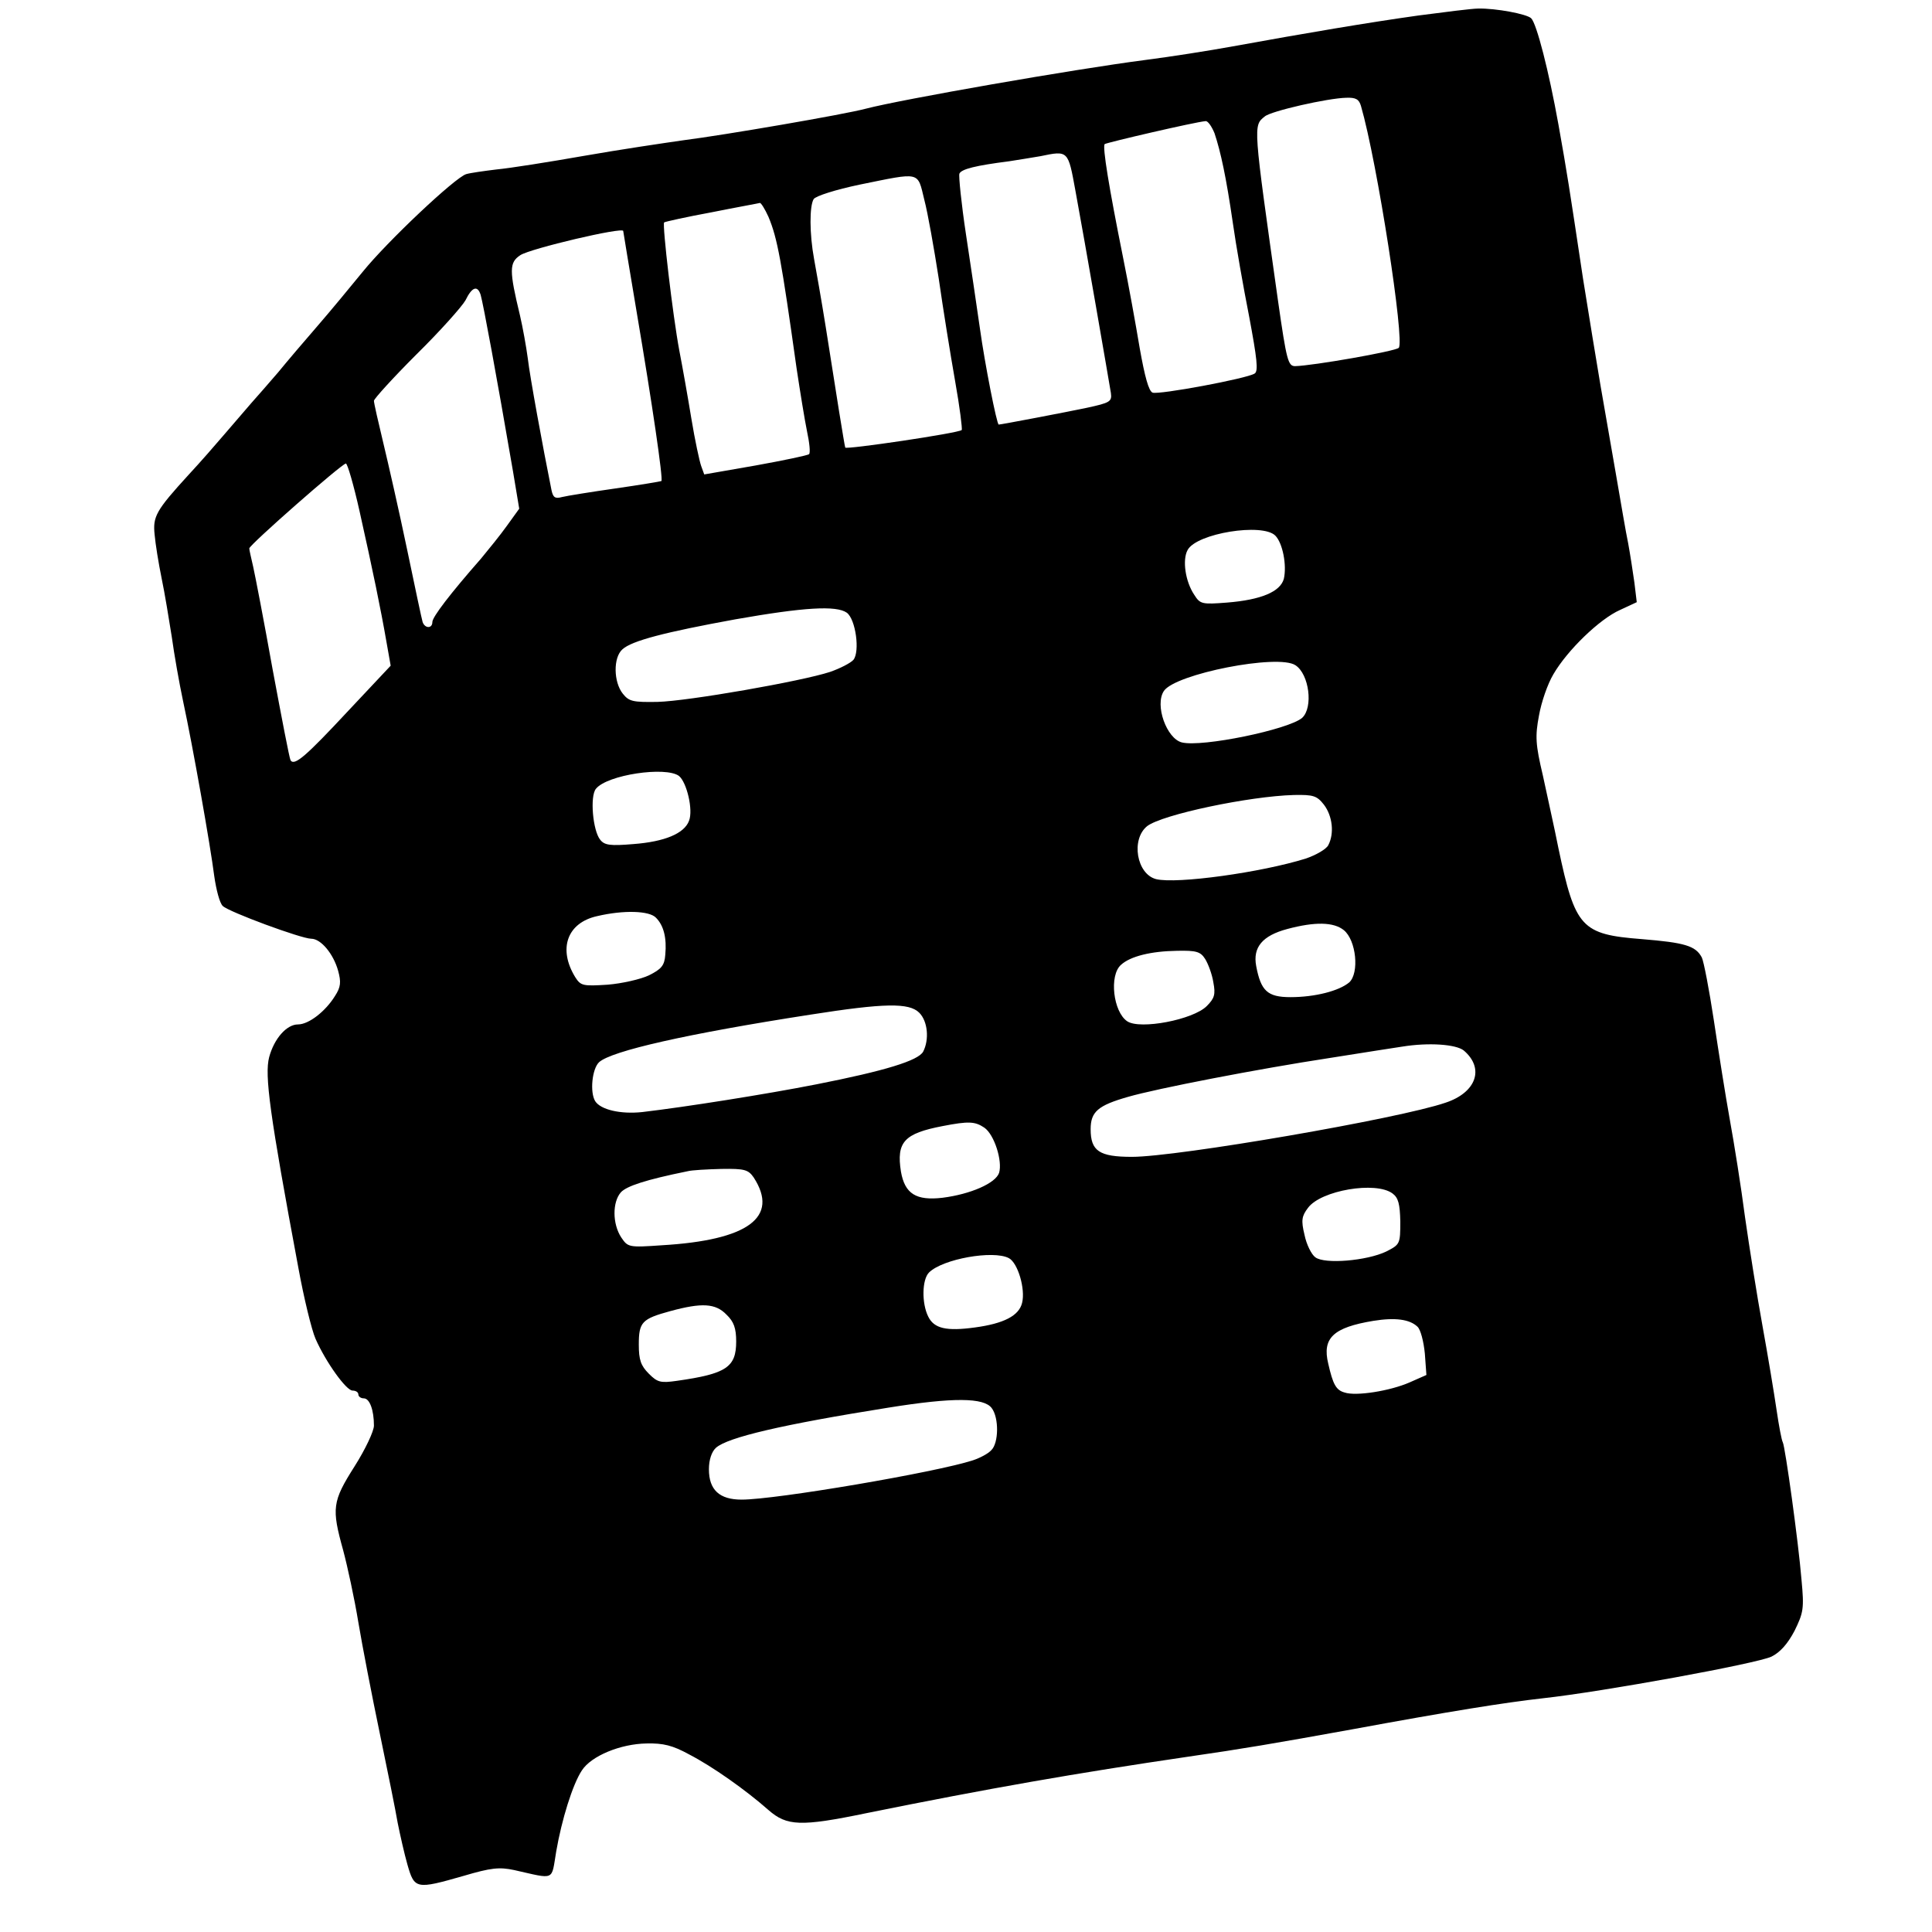 <?xml version="1.0" standalone="no"?>
<!DOCTYPE svg PUBLIC "-//W3C//DTD SVG 20010904//EN"
 "http://www.w3.org/TR/2001/REC-SVG-20010904/DTD/svg10.dtd">
<svg version="1.0" xmlns="http://www.w3.org/2000/svg"
 width="496pt" height="496pt" viewBox="0 0 496 496"
 preserveAspectRatio="xMidYMid meet">
<g transform="translate(0,496) scale(0.1,-0.1)"
fill="#000000" stroke="none">
<path d="M3640 4920 c-128 -18 -282 -44 -475 -79 -60 -11 -162 -27 -225 -35
-185 -24 -625 -101 -717 -125 -56 -15 -365 -68 -468 -81 -49 -7 -164 -24 -255
-40 -91 -16 -192 -32 -225 -35 -33 -4 -68 -9 -78 -12 -28 -8 -203 -173 -266
-251 -31 -38 -83 -101 -116 -139 -33 -38 -79 -92 -101 -119 -23 -27 -54 -62
-69 -79 -14 -16 -45 -52 -68 -79 -23 -27 -64 -74 -92 -104 -85 -93 -93 -108
-88 -155 2 -23 10 -73 18 -112 8 -38 19 -106 26 -150 6 -44 19 -118 29 -165
25 -116 70 -370 80 -449 5 -35 14 -70 22 -77 15 -15 202 -84 227 -84 25 0 57
-39 69 -82 8 -29 7 -42 -8 -65 -24 -39 -67 -73 -95 -73 -29 0 -61 -36 -74 -84
-12 -46 1 -145 75 -541 14 -77 34 -159 44 -182 27 -61 79 -133 95 -133 8 0 15
-4 15 -10 0 -5 6 -10 14 -10 15 0 26 -30 26 -70 0 -14 -22 -61 -50 -105 -57
-90 -59 -107 -29 -215 11 -41 29 -124 39 -185 10 -60 35 -189 55 -285 20 -96
41 -200 46 -230 6 -30 17 -79 25 -107 18 -63 22 -64 144 -29 71 21 92 23 130
15 107 -24 95 -29 108 48 14 81 42 172 66 208 24 37 99 68 166 69 43 1 67 -5
109 -28 60 -31 145 -91 204 -143 47 -41 82 -43 251 -8 316 64 540 103 826 145
139 20 221 34 420 70 255 47 393 69 491 80 155 17 549 89 587 107 22 11 41 32
59 66 23 47 25 57 18 131 -8 98 -42 342 -48 353 -3 5 -10 42 -16 83 -6 41 -22
138 -36 215 -14 77 -34 203 -45 280 -10 77 -28 190 -39 250 -11 61 -29 175
-41 255 -12 79 -26 152 -31 162 -16 30 -44 38 -154 47 -155 12 -171 29 -214
233 -10 51 -29 135 -40 187 -19 80 -20 101 -10 154 6 34 22 81 37 106 36 62
119 142 171 165 l43 20 -6 50 c-4 28 -11 74 -16 101 -6 28 -19 106 -31 175
-12 69 -30 172 -40 230 -10 58 -30 182 -45 275 -36 239 -40 266 -63 395 -25
139 -56 259 -70 273 -11 11 -91 26 -136 25 -16 0 -86 -9 -155 -18z m-146 -232
c42 -145 113 -605 97 -621 -9 -9 -221 -46 -266 -47 -18 0 -22 14 -44 168 -64
454 -64 449 -34 473 16 14 162 47 209 48 25 1 33 -4 38 -21z m-376 -70 c16
-48 30 -113 47 -230 8 -57 27 -165 42 -241 20 -107 24 -140 14 -146 -20 -13
-246 -55 -262 -49 -10 4 -20 41 -33 114 -10 60 -29 165 -43 234 -36 179 -53
283 -47 290 5 4 233 57 259 59 6 1 16 -14 23 -31z m-357 -148 c23 -124 86
-488 91 -519 3 -22 -2 -25 -62 -38 -52 -11 -220 -43 -226 -43 -5 0 -36 158
-48 245 -8 55 -24 165 -36 243 -12 79 -19 150 -17 156 5 12 42 21 128 32 20 3
56 9 80 13 72 15 71 15 90 -89z m-388 -23 c9 -34 25 -125 37 -202 11 -77 30
-195 42 -263 12 -67 19 -124 17 -126 -8 -8 -299 -51 -299 -45 -1 2 -8 45 -16
94 -8 50 -23 146 -34 215 -11 69 -25 148 -30 175 -12 65 -12 136 -1 154 6 8
56 24 118 37 158 32 148 35 166 -39z m-400 -44 c23 -55 33 -111 72 -388 9 -60
21 -134 27 -163 6 -28 9 -55 5 -58 -3 -3 -65 -16 -137 -29 l-132 -23 -8 22
c-4 11 -16 66 -25 121 -9 55 -23 134 -31 175 -17 91 -44 323 -39 329 3 2 57
14 122 26 65 13 121 23 124 24 3 0 13 -16 22 -36z m-373 -36 c0 -2 16 -97 35
-211 39 -230 68 -427 63 -431 -2 -1 -55 -10 -118 -19 -63 -9 -125 -19 -137
-22 -18 -5 -23 -1 -27 17 -22 109 -56 294 -61 339 -4 30 -13 80 -20 110 -28
116 -28 136 1 155 26 17 264 73 264 62z m-366 -164 c7 -25 40 -203 83 -453
l16 -96 -31 -43 c-17 -24 -48 -62 -67 -85 -79 -90 -125 -150 -125 -163 0 -17
-19 -17 -25 0 -2 6 -20 91 -40 187 -20 96 -48 219 -61 273 -13 54 -24 102 -24
108 0 5 49 59 109 119 61 60 117 123 126 139 17 35 31 39 39 14z m-311 -555
c34 -152 55 -254 69 -335 l11 -62 -109 -116 c-109 -117 -138 -142 -148 -127
-3 5 -23 110 -46 233 -22 123 -45 242 -50 264 -5 22 -10 43 -10 47 0 9 238
218 248 218 4 0 20 -55 35 -122z m2351 -63 c19 -19 30 -76 22 -111 -9 -33 -58
-54 -146 -61 -64 -5 -69 -4 -84 20 -23 34 -31 90 -17 115 23 43 192 70 225 37z
m-1100 -198 c23 -17 34 -100 17 -121 -7 -8 -34 -22 -60 -31 -73 -24 -364 -75
-443 -77 -63 -1 -73 1 -89 21 -24 30 -25 93 -1 114 24 22 109 44 290 77 176
31 259 36 286 17z m1152 -135 c35 -23 46 -108 17 -135 -35 -30 -257 -76 -309
-63 -39 10 -70 96 -46 132 29 44 294 96 338 66z m-1583 -284 c20 -16 37 -87
26 -115 -12 -33 -63 -54 -143 -60 -59 -5 -74 -3 -85 11 -19 23 -27 112 -11
131 29 36 179 58 213 33z m1656 -74 c22 -29 27 -74 11 -104 -5 -10 -31 -25
-57 -34 -115 -36 -332 -66 -385 -53 -50 13 -65 102 -23 136 39 30 263 77 377
80 50 1 59 -2 77 -25z m-1715 -290 c20 -20 28 -52 24 -95 -2 -28 -10 -37 -42
-53 -21 -10 -69 -21 -106 -24 -63 -4 -69 -3 -83 19 -45 73 -21 140 56 157 68
16 134 14 151 -4z m1766 -32 c32 -26 40 -110 14 -134 -26 -22 -88 -38 -151
-38 -59 0 -76 16 -88 80 -9 48 16 78 80 95 71 19 119 18 145 -3z m-356 -74 c8
-13 18 -40 21 -60 6 -31 3 -41 -17 -61 -35 -35 -171 -61 -204 -39 -36 24 -47
118 -16 145 24 22 77 35 144 36 49 1 60 -2 72 -21z m-734 -138 c22 -22 26 -69
10 -100 -13 -23 -97 -49 -275 -84 -127 -25 -335 -58 -446 -71 -56 -6 -107 6
-121 28 -14 23 -8 83 10 100 32 29 226 73 542 122 191 30 254 31 280 5z m1398
-97 c54 -46 32 -108 -47 -134 -119 -41 -688 -139 -805 -139 -84 0 -106 15
-106 71 0 45 19 61 96 83 72 21 335 72 519 100 88 14 171 27 185 29 68 11 138
6 158 -10z m-1231 -198 c26 -18 47 -86 38 -116 -9 -27 -74 -55 -145 -64 -68
-8 -97 10 -107 67 -12 76 8 98 107 117 67 13 83 12 107 -4z m-592 -128 c66
-102 -14 -161 -236 -174 -85 -6 -87 -5 -104 20 -23 35 -23 91 -1 116 15 16 63
32 171 54 11 3 50 5 87 6 60 1 69 -2 83 -22z m1640 -41 c15 -11 19 -27 20 -72
0 -58 -1 -59 -36 -77 -50 -24 -158 -33 -182 -15 -10 7 -23 33 -28 58 -9 37 -7
48 9 69 33 45 174 69 217 37z m-985 -166 c23 -12 43 -79 34 -115 -8 -33 -47
-53 -121 -63 -73 -10 -105 -3 -120 28 -17 34 -16 95 2 113 35 35 165 58 205
37z m-725 -145 c19 -18 25 -35 25 -69 0 -66 -25 -83 -152 -101 -42 -6 -50 -4
-72 18 -21 21 -26 36 -26 75 0 58 8 66 81 86 81 22 116 20 144 -9z m1774 -31
c8 -7 16 -38 19 -69 l4 -55 -43 -19 c-50 -22 -138 -36 -167 -26 -22 6 -30 21
-42 74 -16 66 13 93 116 110 56 9 93 4 113 -15z m-1093 -209 c19 -25 18 -90
-1 -108 -8 -9 -29 -20 -47 -26 -95 -31 -506 -101 -594 -101 -57 0 -84 25 -84
78 0 24 7 45 18 55 30 27 172 60 442 103 168 27 246 26 266 -1z"/>
</g>
</svg>
